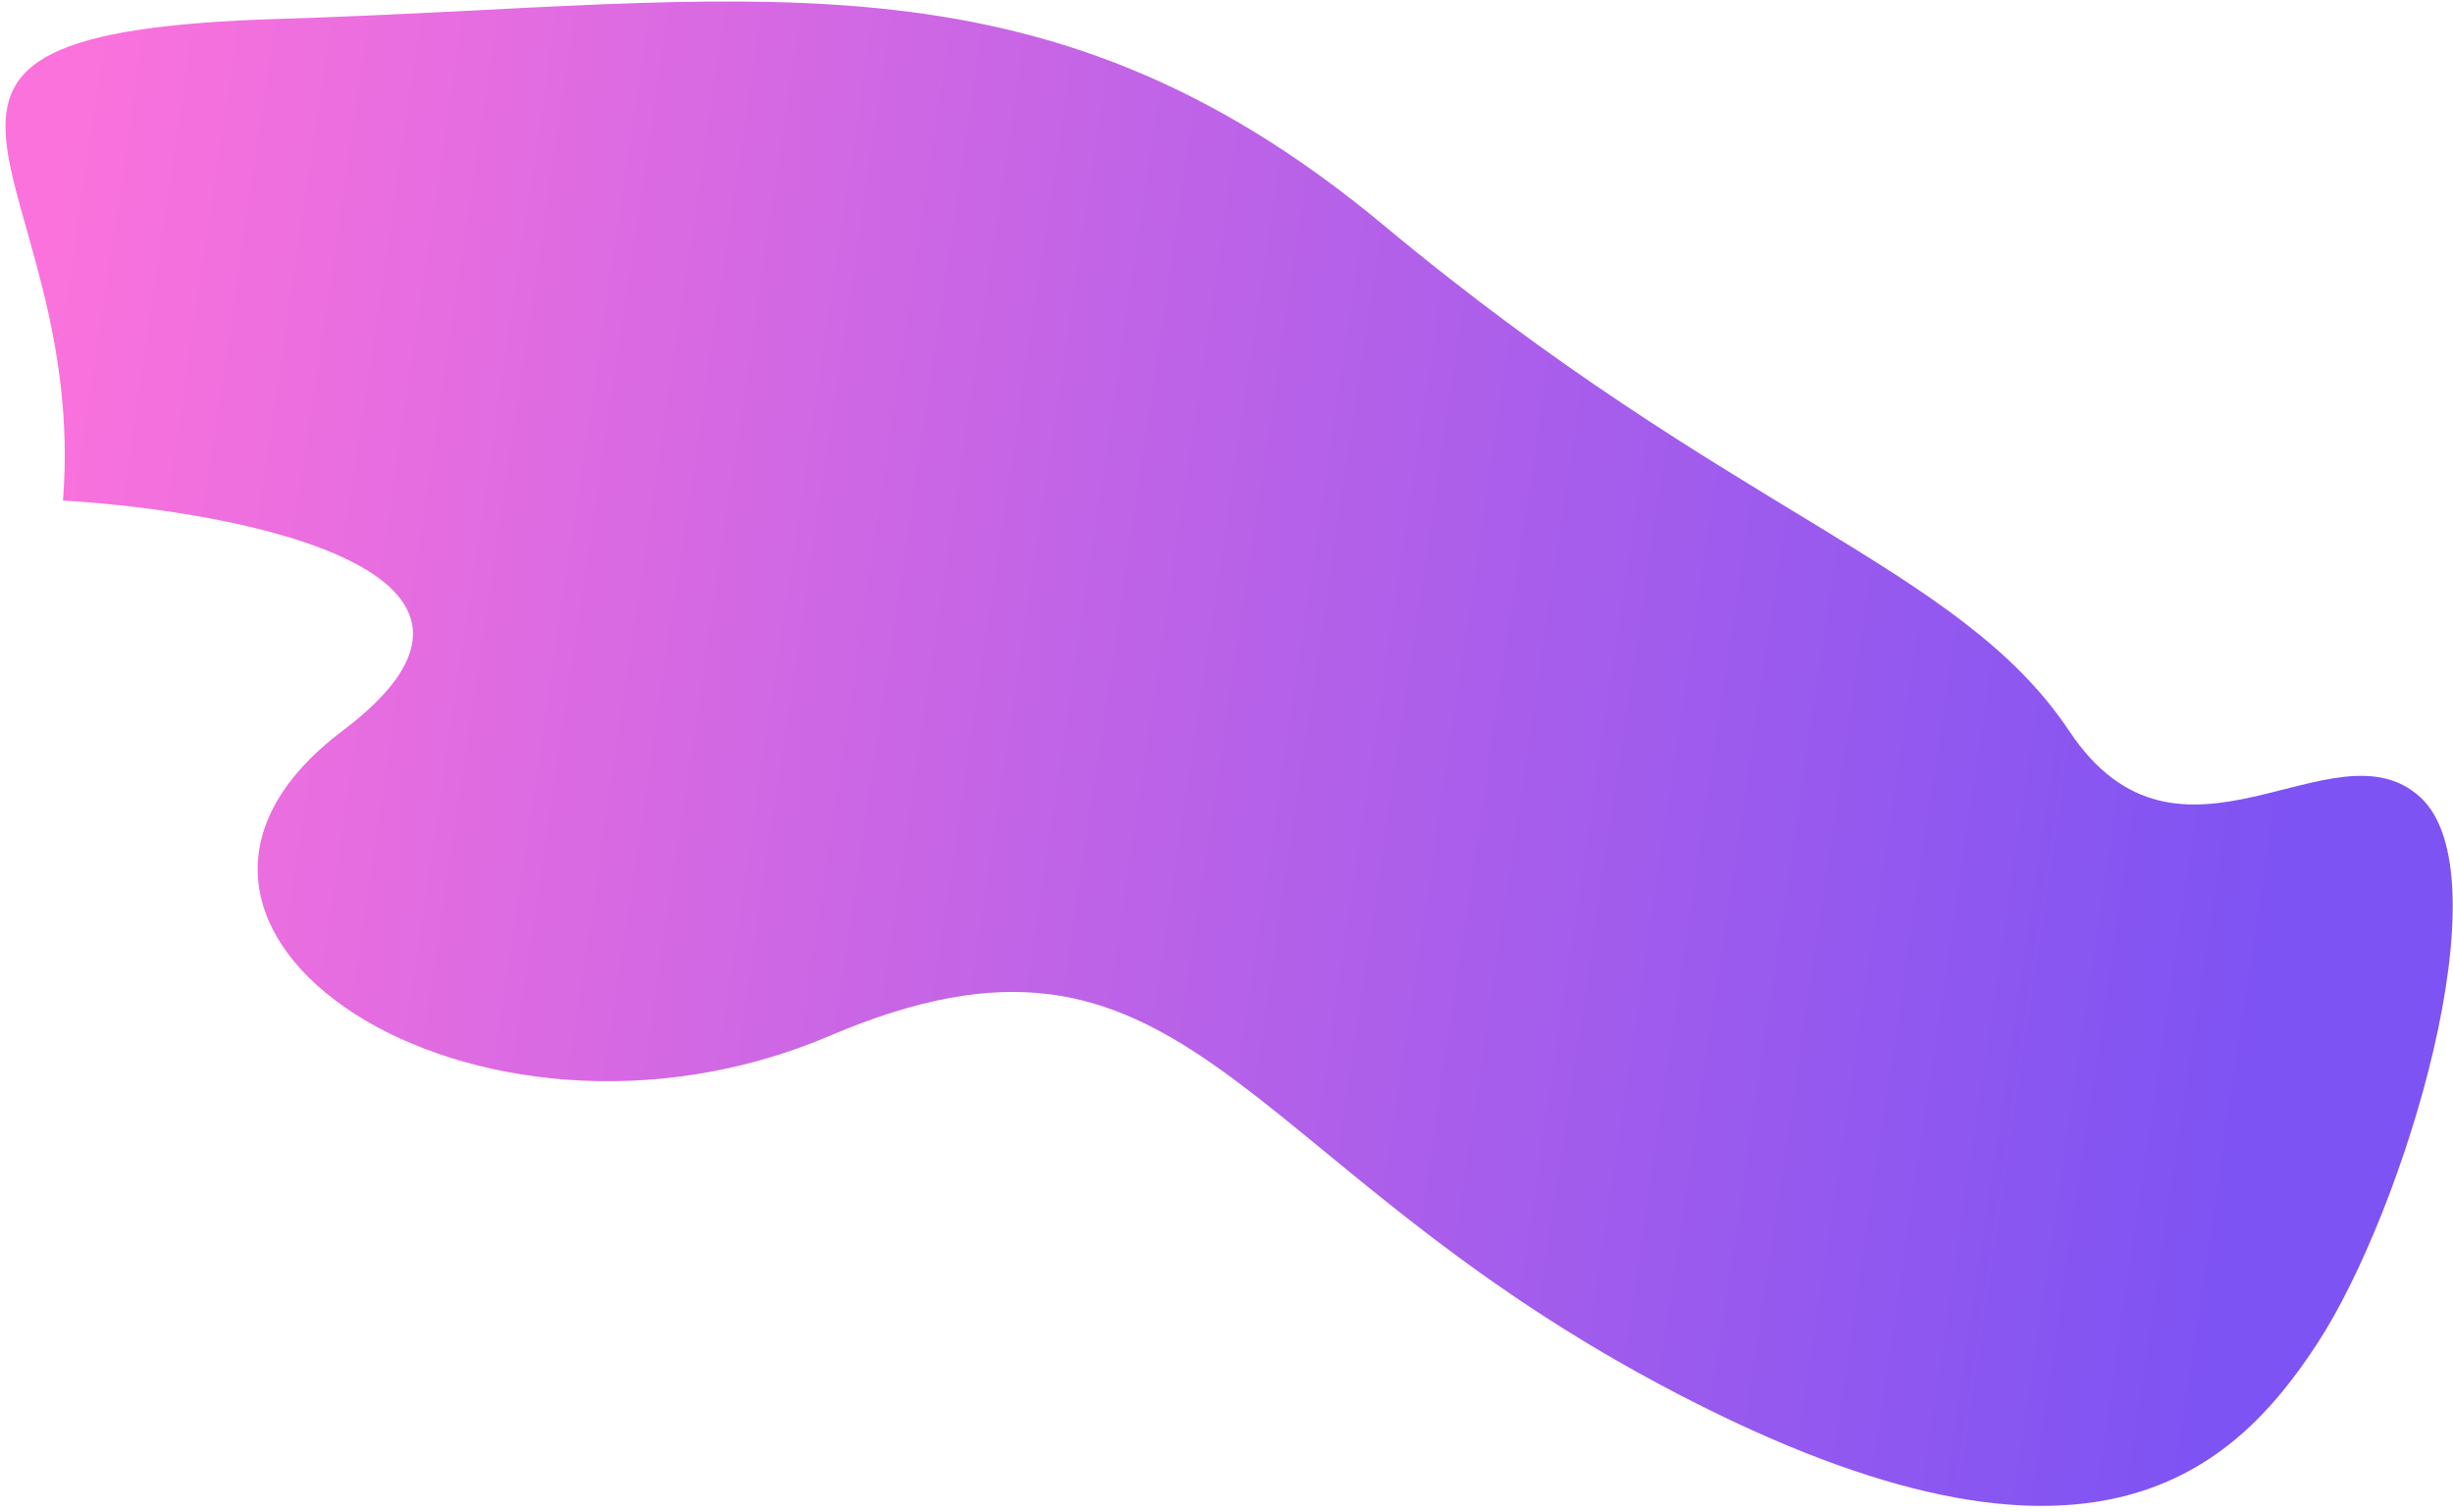 <svg width="344" height="212" viewBox="0 0 344 212" fill="none" xmlns="http://www.w3.org/2000/svg">
<g style="mix-blend-mode:plus-lighter">
<path d="M39.285 2.644C-26.199 4.627 12.476 23.568 8.833 70.194C34.152 71.713 77.446 80.294 48.064 102.465C11.336 130.179 66.601 166.47 116.354 145.264C166.106 124.058 172.75 161.928 232.376 193.948C292.002 225.968 312.852 206.981 324.98 188.395C337.107 169.81 351.531 122.659 339.334 111.728C327.138 100.796 305.675 125.773 290.188 102.526C274.702 79.279 242.941 72.315 194.094 31.63C145.247 -9.054 104.768 0.662 39.285 2.644Z" fill="url(#paint0_linear_2849_848)"/>
</g>
<defs>
<linearGradient id="paint0_linear_2849_848" x1="342.788" y1="-13.376" x2="20.645" y2="-60.973" gradientUnits="userSpaceOnUse">
<stop stop-color="#7D53F3"/>
<stop offset="1" stop-color="#FB72DC"/>
</linearGradient>
</defs>
</svg>
